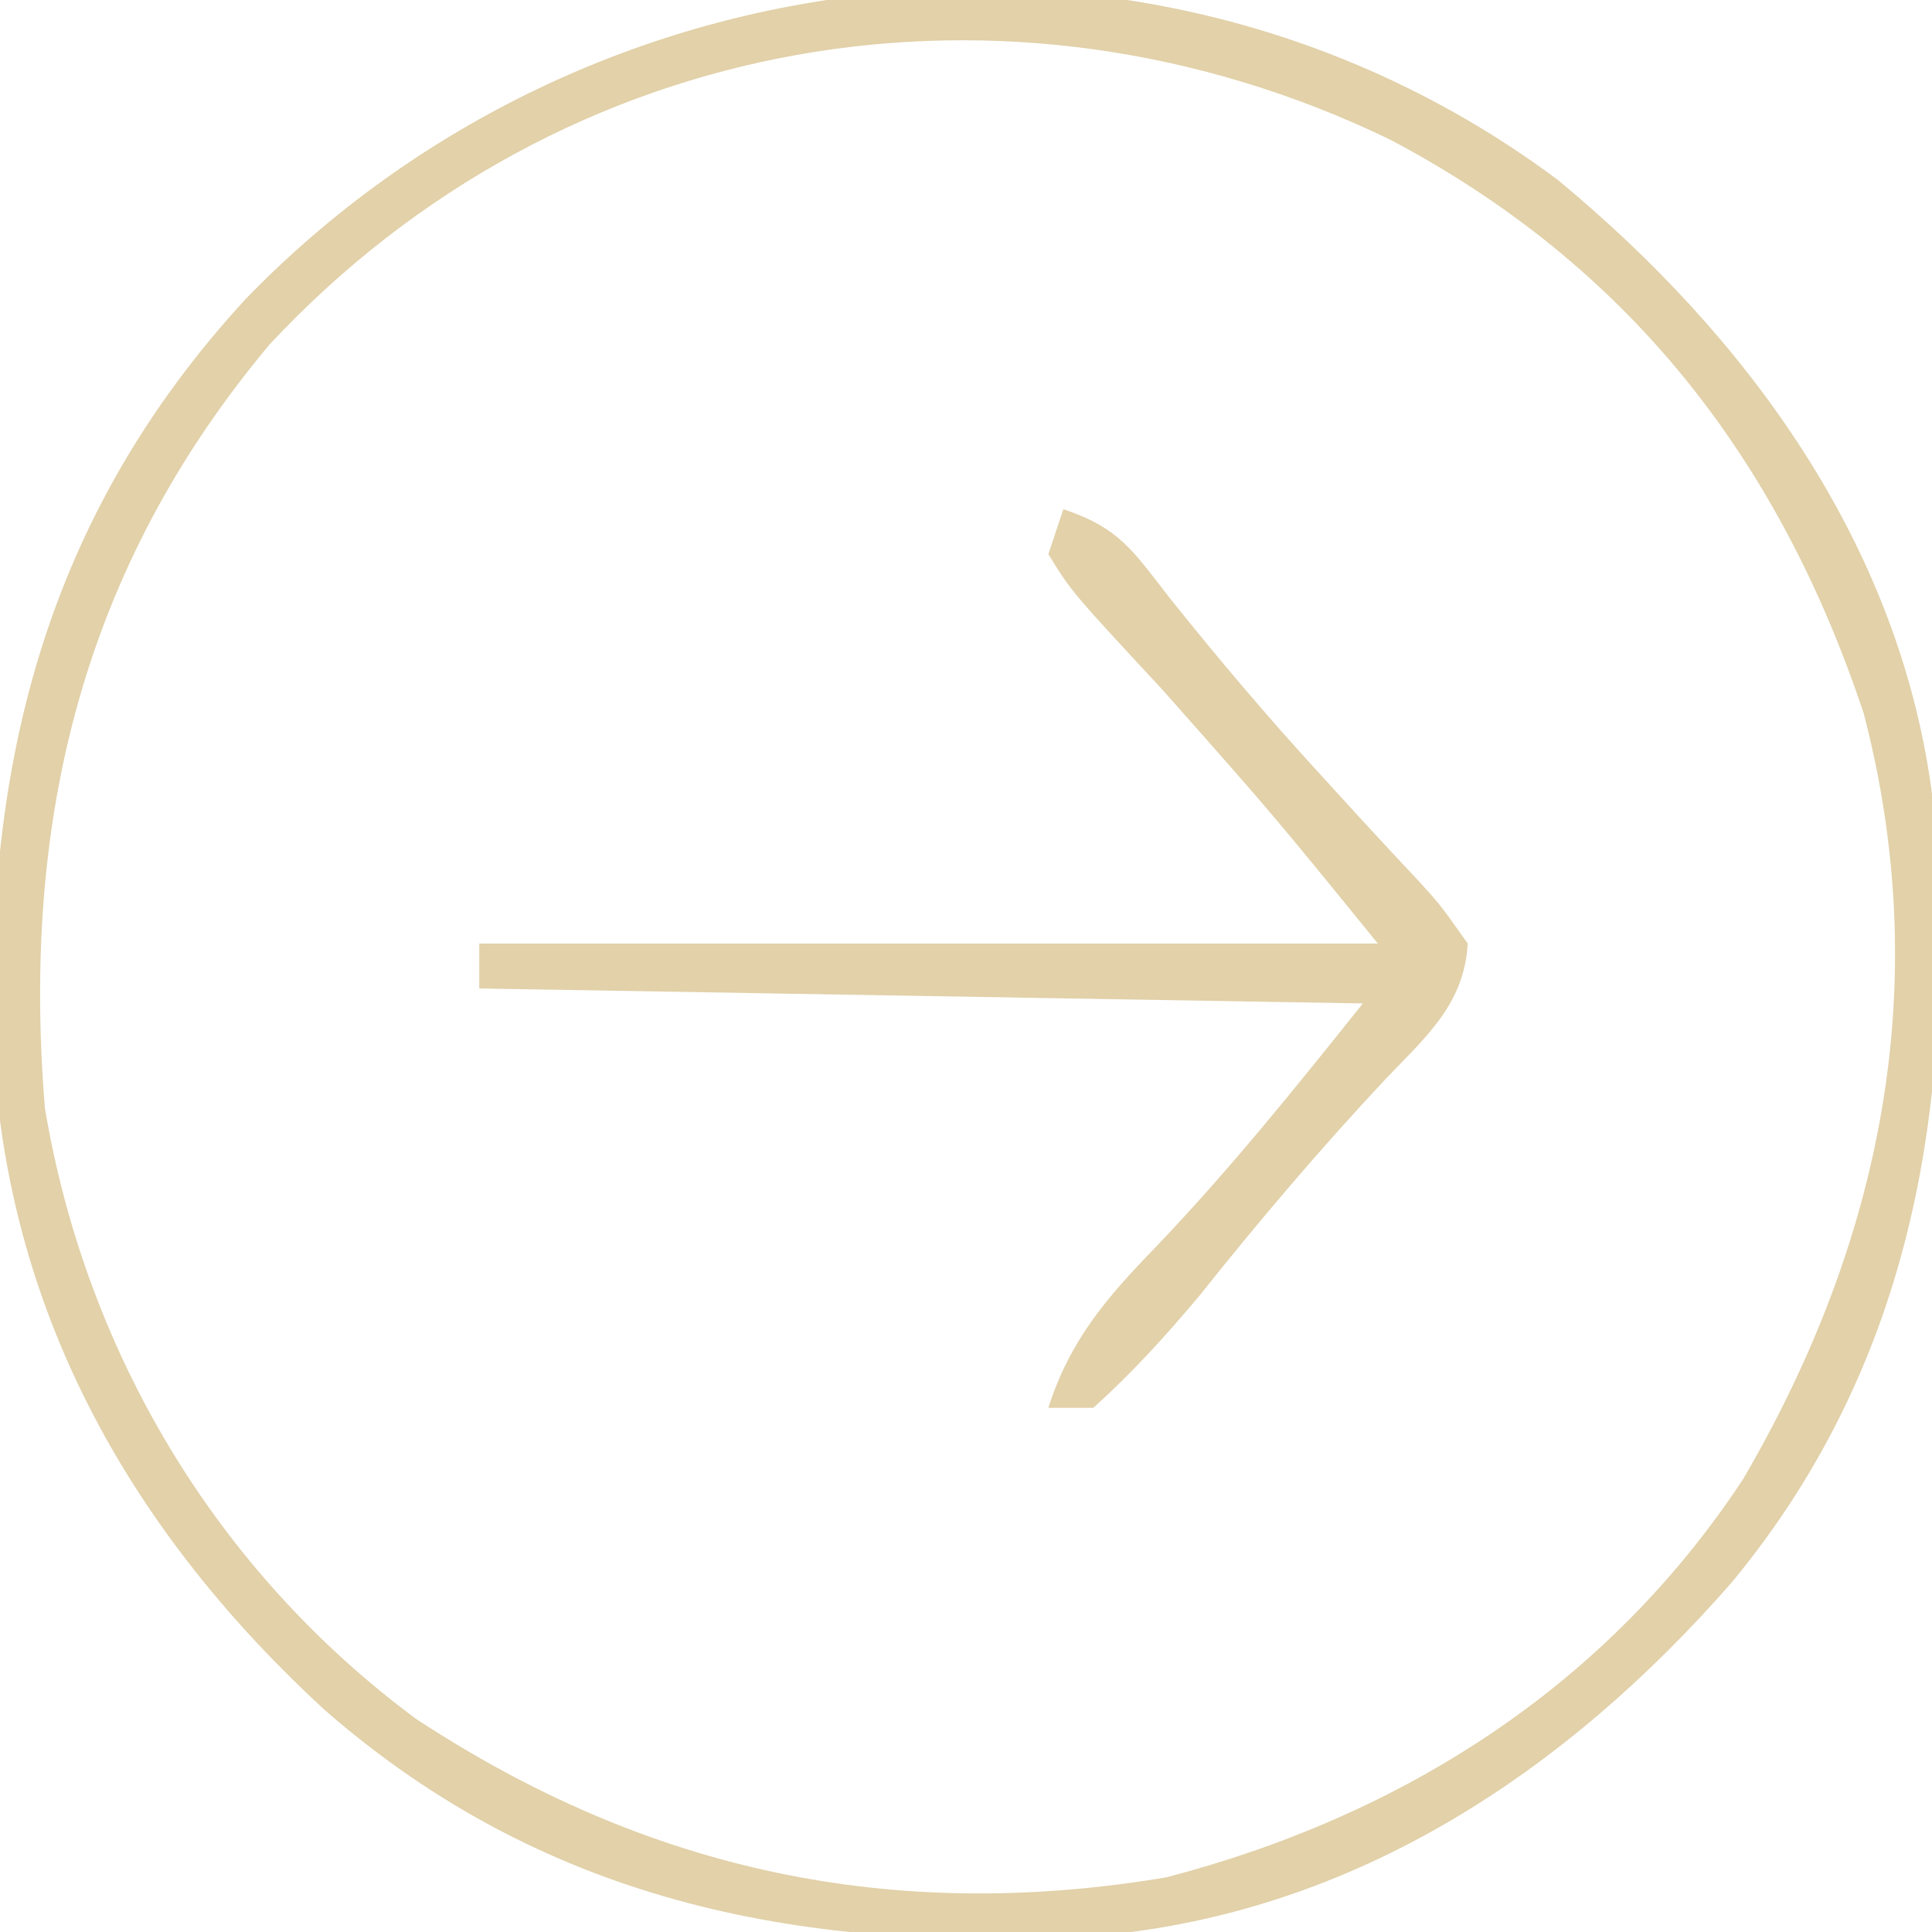 <?xml version="1.0" encoding="UTF-8"?>
<svg version="1.1" xmlns="http://www.w3.org/2000/svg" width="129" height="129">
<path d="M0 0 C12.682 10.483 22.798 24.289 25 41 C26.729 60.143 24.27 78.367 11.64 93.645 C0.592 106.289 -13.499 115.691 -30.601 117.235 C-49.911 118.43 -67.351 115.257 -82.348 102.152 C-95.053 90.449 -103.327 76.074 -104.41 58.566 C-105.128 39.261 -100.989 22.502 -87.58 7.946 C-64.626 -15.749 -26.927 -20.061 0 0 Z M-86 11 C-98.565 25.993 -102.566 42.918 -101 62 C-98.258 78.338 -89.553 92.876 -76.25 102.75 C-60.74 112.954 -44.375 116.413 -26.113 113.348 C-10.248 109.208 3.336 100.52 12.402 86.738 C21.677 70.843 25.148 53.678 20.438 35.625 C14.754 18.575 4.723 5.71 -11.207 -2.691 C-36.674 -14.995 -66.432 -9.986 -86 11 Z " fill="#E2D1A9" transform="translate(104,12)"/>
<path d="M0 0 C3.749 1.25 4.646 2.779 7.062 5.875 C10.339 9.985 13.693 13.937 17.25 17.812 C18.076 18.717 18.903 19.622 19.754 20.555 C21.086 22.005 22.425 23.45 23.777 24.883 C25.188 26.438 25.188 26.438 27 29 C26.767 33.066 24.204 35.229 21.5 38.062 C17.146 42.716 13.075 47.502 9.105 52.492 C6.856 55.172 4.604 57.66 2 60 C1.01 60 0.02 60 -1 60 C0.422 55.512 2.906 52.624 6.125 49.312 C11.145 44.058 15.397 38.754 20 33 C-9.205 32.505 -9.205 32.505 -39 32 C-39 31.01 -39 30.02 -39 29 C-19.2 29 0.6 29 21 29 C13.971 20.354 13.971 20.354 6.625 12.062 C0.531 5.495 0.531 5.495 -1 3 C-0.67 2.01 -0.34 1.02 0 0 Z " fill="#E2D1A9" transform="translate(71,34)"/>
</svg>
